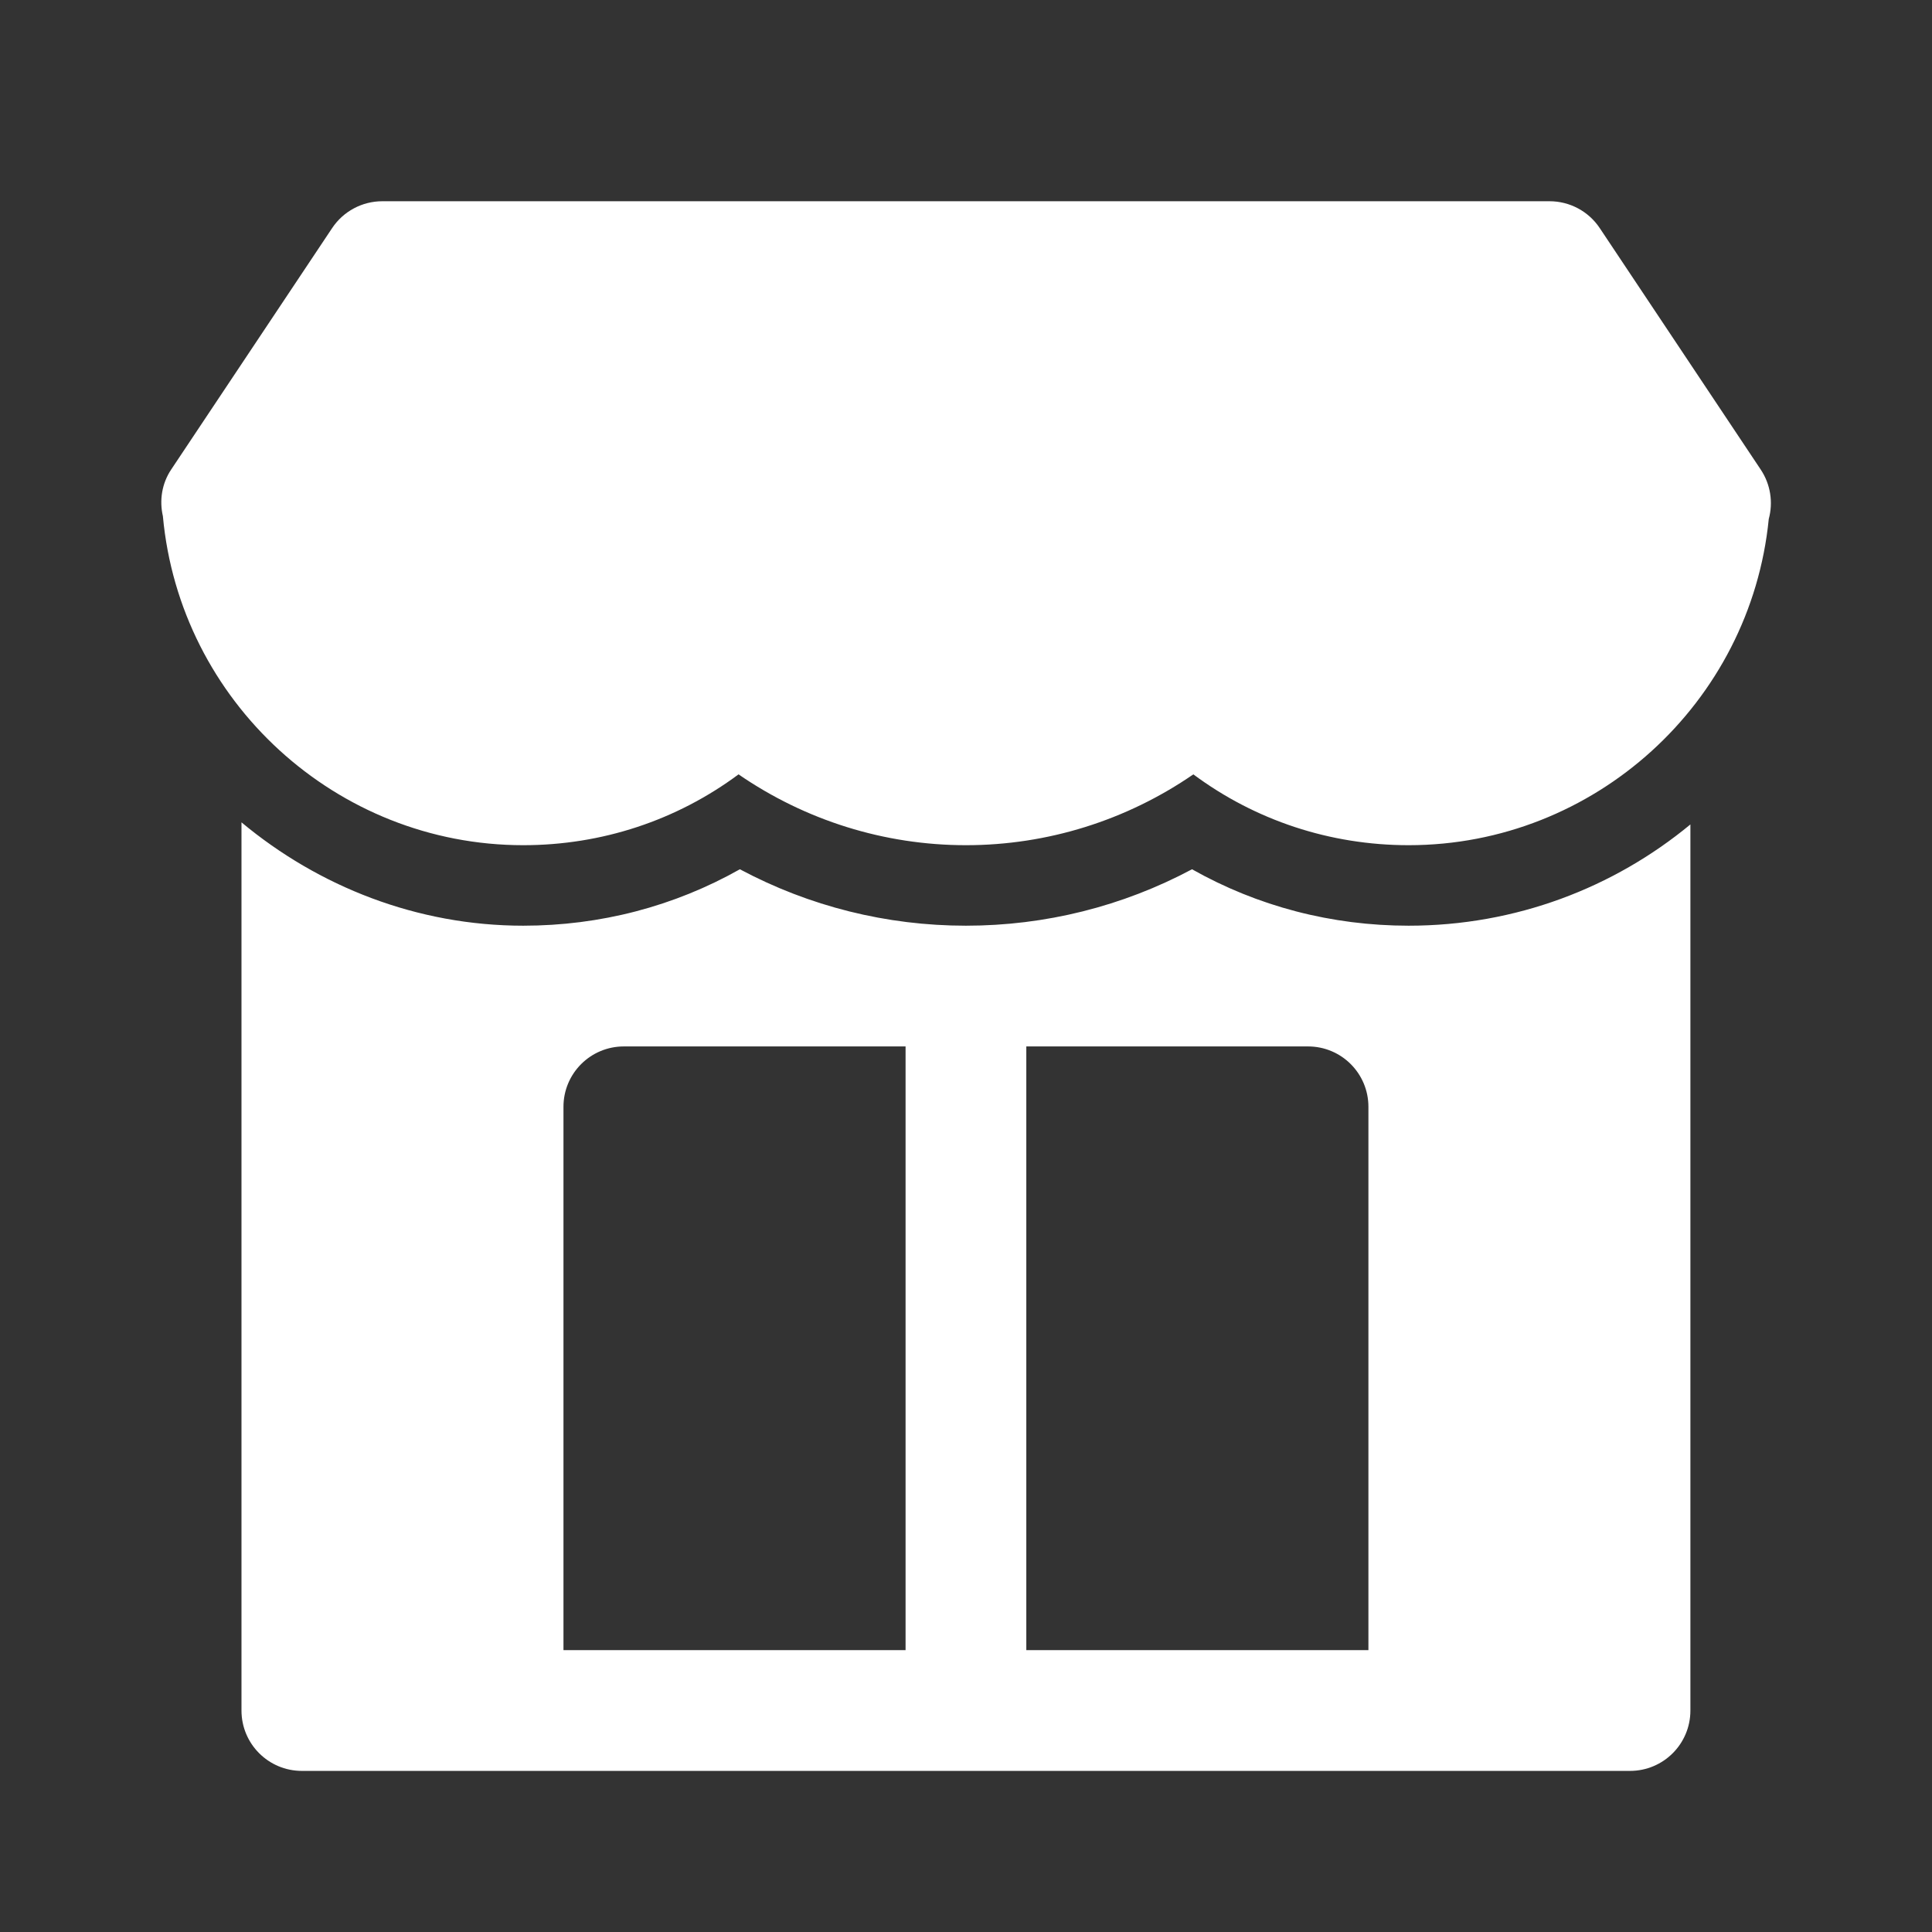 <svg xmlns="http://www.w3.org/2000/svg" xmlns:xlink="http://www.w3.org/1999/xlink" viewBox="0,0,256,256" width="20px" height="20px"><rect x="0" y="0" width="256" height="256" fill="#333333" stroke="none"/><g fill="#ffffff" fill-rule="nonzero" stroke="none" stroke-width="1" stroke-linecap="butt" stroke-linejoin="miter" stroke-miterlimit="10" stroke-dasharray="" stroke-dashoffset="0" font-family="none" font-weight="none" font-size="none" text-anchor="none" style="mix-blend-mode: normal"><g transform="scale(5.333,5.333)"><path d="M9.5,5c-0.501,0 -0.97,0.25 -1.248,0.668l-4,6c-0.23,0.344 -0.295,0.763 -0.205,1.156c0.421,4.603 4.31,8.176 8.953,8.176c1.953,0 3.811,-0.617 5.35,-1.76c1.659,1.142 3.622,1.76 5.65,1.76c2.028,0 3.991,-0.618 5.65,-1.76c1.539,1.143 3.397,1.76 5.35,1.76c4.62,0 8.494,-3.536 8.947,-8.105c0.113,-0.413 0.044,-0.862 -0.199,-1.227l-4,-6c-0.278,-0.418 -0.747,-0.668 -1.248,-0.668zM6,20.432v22.068c0,0.829 0.671,1.5 1.5,1.5h3.5h3h8.5h3h8.5h3h3.5c0.829,0 1.5,-0.671 1.5,-1.5v-22.016c-1.905,1.574 -4.343,2.516 -7,2.516c-1.914,0 -3.75,-0.481 -5.383,-1.402c-1.726,0.921 -3.644,1.402 -5.617,1.402c-1.973,0 -3.891,-0.481 -5.617,-1.402c-1.633,0.921 -3.469,1.402 -5.383,1.402c-2.634,0 -5.082,-0.97 -7,-2.568zM15.5,26h7v15h-8.5v-13.5c0,-0.829 0.671,-1.5 1.5,-1.5zM25.5,26h7c0.829,0 1.5,0.671 1.5,1.5v13.5h-8.5z"></path></g></g></svg>